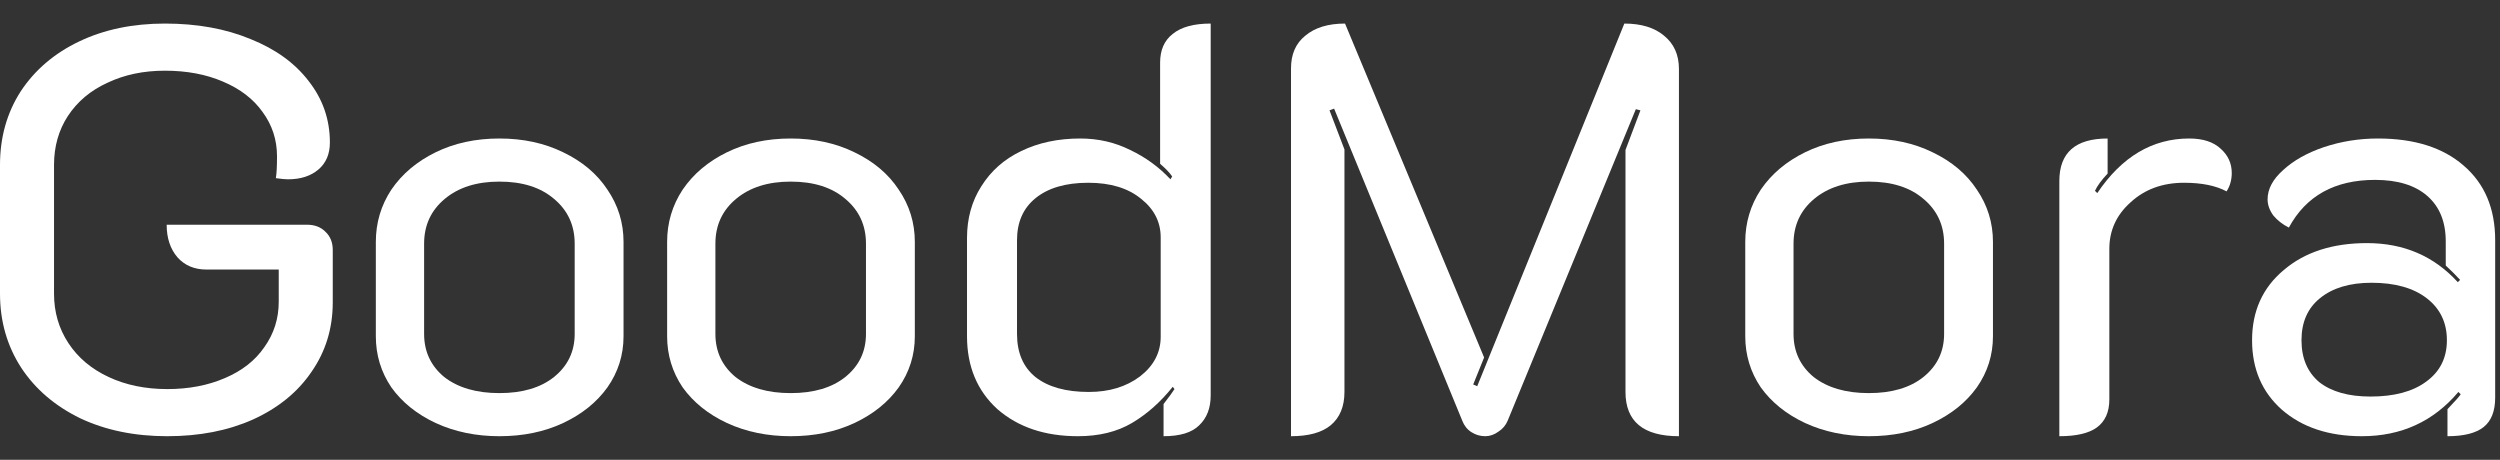 <svg xmlns="http://www.w3.org/2000/svg" fill="none" viewBox="0 0 87 16" height="16" width="87">
<rect x="0" y="0" width="87" height="16" fill="#333333" stroke="none"/>
<path fill="white" d="M5.82 15.18C4.687 15.18 3.68 14.973 2.8 14.56C1.92 14.133 1.233 13.547 0.74 12.8C0.247 12.04 0 11.18 0 10.22V5.74C0 4.78 0.24 3.927 0.72 3.18C1.213 2.433 1.893 1.853 2.76 1.44C3.627 1.027 4.62 0.82 5.74 0.82C6.86 0.82 7.853 1 8.72 1.36C9.587 1.707 10.26 2.193 10.74 2.82C11.233 3.447 11.48 4.16 11.48 4.96C11.48 5.36 11.347 5.673 11.08 5.9C10.813 6.127 10.46 6.24 10.02 6.24C9.927 6.24 9.787 6.227 9.6 6.2C9.627 6.04 9.64 5.787 9.64 5.44C9.64 4.867 9.473 4.353 9.14 3.9C8.82 3.447 8.36 3.093 7.76 2.84C7.173 2.587 6.5 2.46 5.74 2.46C4.993 2.46 4.327 2.6 3.74 2.88C3.153 3.147 2.693 3.533 2.36 4.04C2.04 4.533 1.88 5.1 1.88 5.74V10.22C1.88 10.86 2.047 11.433 2.38 11.94C2.713 12.447 3.18 12.84 3.78 13.12C4.38 13.4 5.06 13.54 5.82 13.54C6.567 13.54 7.233 13.413 7.82 13.16C8.42 12.907 8.88 12.547 9.2 12.08C9.533 11.613 9.7 11.087 9.7 10.5V9.38H7.18C6.767 9.38 6.433 9.24 6.18 8.96C5.927 8.667 5.8 8.287 5.8 7.82H10.68C10.947 7.82 11.16 7.9 11.32 8.06C11.493 8.22 11.58 8.433 11.58 8.7V10.52C11.58 11.427 11.333 12.233 10.84 12.94C10.36 13.647 9.68 14.2 8.8 14.6C7.933 14.987 6.94 15.18 5.82 15.18Z"></path>
<path fill="white" d="M17.379 15.18C16.566 15.18 15.826 15.027 15.159 14.72C14.506 14.413 13.992 14 13.619 13.48C13.259 12.947 13.079 12.353 13.079 11.7V8.42C13.079 7.753 13.259 7.147 13.619 6.6C13.992 6.053 14.506 5.62 15.159 5.3C15.812 4.98 16.552 4.82 17.379 4.82C18.206 4.82 18.946 4.98 19.599 5.3C20.266 5.62 20.779 6.053 21.139 6.6C21.512 7.147 21.699 7.753 21.699 8.42V11.7C21.699 12.353 21.512 12.947 21.139 13.48C20.766 14 20.252 14.413 19.599 14.72C18.946 15.027 18.206 15.18 17.379 15.18ZM17.379 13.68C18.179 13.68 18.812 13.493 19.279 13.12C19.759 12.733 19.999 12.233 19.999 11.62V8.48C19.999 7.84 19.759 7.32 19.279 6.92C18.812 6.52 18.179 6.32 17.379 6.32C16.592 6.32 15.959 6.52 15.479 6.92C14.999 7.32 14.759 7.84 14.759 8.48V11.62C14.759 12.233 14.992 12.733 15.459 13.12C15.939 13.493 16.579 13.68 17.379 13.68Z"></path>
<path fill="white" d="M27.516 15.18C26.702 15.18 25.962 15.027 25.296 14.72C24.642 14.413 24.129 14 23.756 13.48C23.396 12.947 23.216 12.353 23.216 11.7V8.42C23.216 7.753 23.396 7.147 23.756 6.6C24.129 6.053 24.642 5.62 25.296 5.3C25.949 4.98 26.689 4.82 27.516 4.82C28.342 4.82 29.082 4.98 29.736 5.3C30.402 5.62 30.916 6.053 31.276 6.6C31.649 7.147 31.836 7.753 31.836 8.42V11.7C31.836 12.353 31.649 12.947 31.276 13.48C30.902 14 30.389 14.413 29.736 14.72C29.082 15.027 28.342 15.18 27.516 15.18ZM27.516 13.68C28.316 13.68 28.949 13.493 29.416 13.12C29.896 12.733 30.136 12.233 30.136 11.62V8.48C30.136 7.84 29.896 7.32 29.416 6.92C28.949 6.52 28.316 6.32 27.516 6.32C26.729 6.32 26.096 6.52 25.616 6.92C25.136 7.32 24.896 7.84 24.896 8.48V11.62C24.896 12.233 25.129 12.733 25.596 13.12C26.076 13.493 26.716 13.68 27.516 13.68Z"></path>
<path fill="white" d="M37.512 15.18C36.366 15.18 35.432 14.867 34.712 14.24C34.006 13.6 33.652 12.753 33.652 11.7V8.28C33.652 7.6 33.819 7 34.152 6.48C34.486 5.947 34.946 5.54 35.532 5.26C36.132 4.967 36.819 4.82 37.592 4.82C38.219 4.82 38.799 4.953 39.332 5.22C39.866 5.473 40.332 5.813 40.732 6.24L40.792 6.14C40.699 6.007 40.559 5.86 40.372 5.7V2.18C40.372 1.74 40.519 1.407 40.812 1.18C41.106 0.94 41.546 0.82 42.132 0.82V13.76C42.132 14.2 41.999 14.547 41.732 14.8C41.479 15.053 41.066 15.18 40.492 15.18V14.06C40.679 13.82 40.806 13.647 40.872 13.54L40.812 13.46C40.386 13.993 39.912 14.413 39.392 14.72C38.872 15.027 38.246 15.18 37.512 15.18ZM37.892 13.64C38.599 13.64 39.192 13.46 39.672 13.1C40.152 12.727 40.392 12.267 40.392 11.72V8.26C40.392 7.727 40.166 7.28 39.712 6.92C39.259 6.547 38.646 6.36 37.872 6.36C37.086 6.36 36.472 6.54 36.032 6.9C35.606 7.247 35.392 7.733 35.392 8.36V11.62C35.392 12.273 35.606 12.773 36.032 13.12C36.472 13.467 37.092 13.64 37.892 13.64Z"></path>
<path fill="white" d="M44.927 2.38C44.927 1.887 45.093 1.507 45.427 1.24C45.76 0.96 46.22 0.82 46.807 0.82L51.647 12.44L51.267 13.38L51.407 13.44L56.527 0.82C57.113 0.82 57.573 0.96 57.907 1.24C58.253 1.52 58.427 1.907 58.427 2.4V15.18C57.187 15.18 56.567 14.667 56.567 13.64V5.22L57.087 3.84L56.927 3.8L52.467 14.64C52.4 14.8 52.293 14.927 52.147 15.02C52 15.127 51.847 15.18 51.687 15.18C51.513 15.18 51.353 15.133 51.207 15.04C51.06 14.947 50.953 14.813 50.887 14.64L46.427 3.78L46.267 3.84L46.787 5.2V13.64C46.787 14.147 46.627 14.533 46.307 14.8C46 15.053 45.54 15.18 44.927 15.18V2.38Z"></path>
<path fill="white" d="M65.035 15.18C64.222 15.18 63.482 15.027 62.815 14.72C62.162 14.413 61.648 14 61.275 13.48C60.915 12.947 60.735 12.353 60.735 11.7V8.42C60.735 7.753 60.915 7.147 61.275 6.6C61.648 6.053 62.162 5.62 62.815 5.3C63.468 4.98 64.209 4.82 65.035 4.82C65.862 4.82 66.602 4.98 67.255 5.3C67.922 5.62 68.435 6.053 68.795 6.6C69.168 7.147 69.355 7.753 69.355 8.42V11.7C69.355 12.353 69.168 12.947 68.795 13.48C68.422 14 67.909 14.413 67.255 14.72C66.602 15.027 65.862 15.18 65.035 15.18ZM65.035 13.68C65.835 13.68 66.469 13.493 66.935 13.12C67.415 12.733 67.655 12.233 67.655 11.62V8.48C67.655 7.84 67.415 7.32 66.935 6.92C66.469 6.52 65.835 6.32 65.035 6.32C64.249 6.32 63.615 6.52 63.135 6.92C62.655 7.32 62.415 7.84 62.415 8.48V11.62C62.415 12.233 62.648 12.733 63.115 13.12C63.595 13.493 64.235 13.68 65.035 13.68Z"></path>
<path fill="white" d="M76.005 6.36C75.258 6.36 74.638 6.587 74.145 7.04C73.651 7.48 73.405 8.02 73.405 8.66V13.9C73.405 14.34 73.258 14.667 72.965 14.88C72.685 15.08 72.251 15.18 71.665 15.18V6.3C71.665 5.313 72.225 4.82 73.345 4.82V6.04C73.132 6.267 72.985 6.467 72.905 6.64L72.985 6.72C73.838 5.453 74.905 4.82 76.185 4.82C76.665 4.82 77.031 4.94 77.285 5.18C77.538 5.407 77.665 5.687 77.665 6.02C77.665 6.26 77.605 6.473 77.485 6.66C77.112 6.46 76.618 6.36 76.005 6.36Z"></path>
<path fill="white" d="M82.192 15.18C81.045 15.18 80.118 14.873 79.412 14.26C78.719 13.647 78.372 12.84 78.372 11.84C78.372 10.827 78.739 10.013 79.472 9.4C80.205 8.773 81.172 8.46 82.372 8.46C83.652 8.46 84.705 8.913 85.532 9.82L85.612 9.74C85.465 9.58 85.299 9.413 85.112 9.24V8.4C85.112 7.72 84.898 7.193 84.472 6.82C84.045 6.447 83.439 6.26 82.652 6.26C81.252 6.26 80.252 6.813 79.652 7.92C79.439 7.813 79.258 7.673 79.112 7.5C78.978 7.313 78.912 7.127 78.912 6.94C78.912 6.58 79.092 6.24 79.452 5.92C79.812 5.587 80.285 5.32 80.872 5.12C81.472 4.92 82.099 4.82 82.752 4.82C84.019 4.82 85.012 5.133 85.732 5.76C86.465 6.387 86.832 7.253 86.832 8.36V13.84C86.832 14.307 86.698 14.647 86.432 14.86C86.165 15.073 85.745 15.18 85.172 15.18V14.24C85.452 13.947 85.605 13.773 85.632 13.72L85.552 13.64C84.685 14.667 83.565 15.18 82.192 15.18ZM82.492 13.8C83.319 13.8 83.965 13.627 84.432 13.28C84.912 12.933 85.152 12.453 85.152 11.84C85.152 11.227 84.918 10.74 84.452 10.38C83.985 10.02 83.345 9.84 82.532 9.84C81.772 9.84 81.172 10.02 80.732 10.38C80.305 10.727 80.092 11.213 80.092 11.84C80.092 12.467 80.299 12.953 80.712 13.3C81.138 13.633 81.732 13.8 82.492 13.8Z"></path>
</svg>
